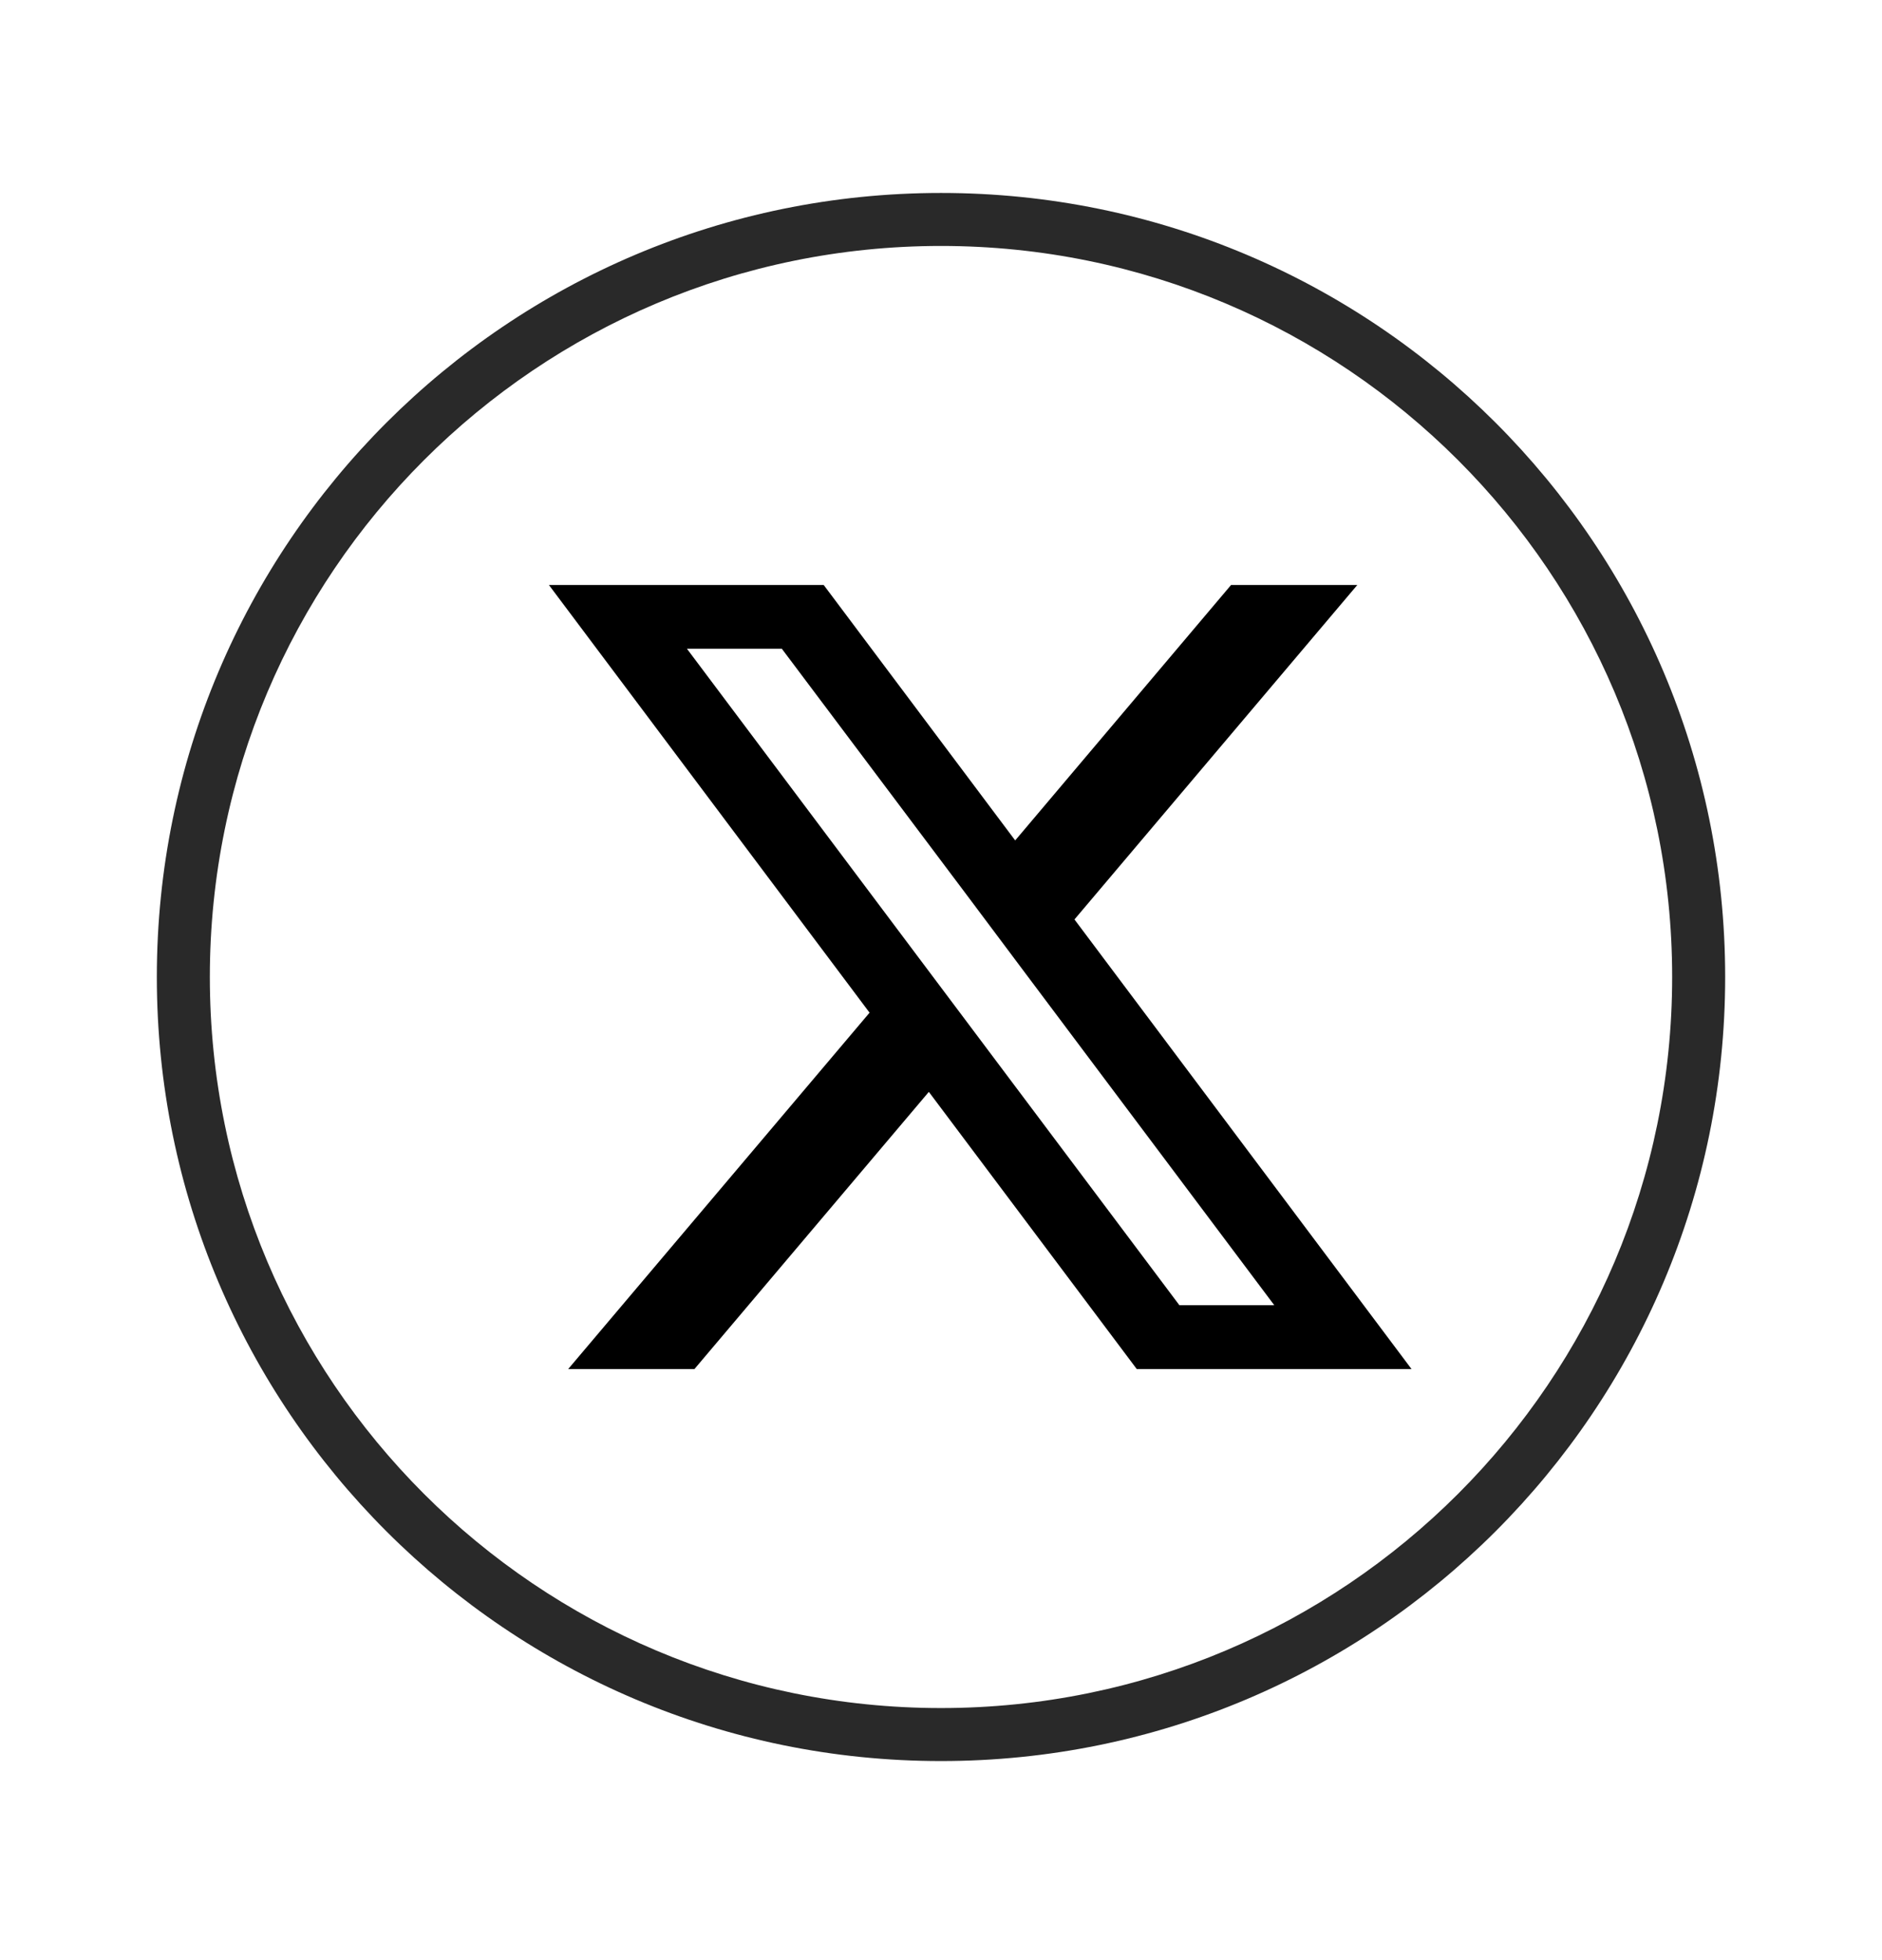 <svg width="24" height="25" viewBox="0 0 24 25" fill="none" xmlns="http://www.w3.org/2000/svg">
<path fill-rule="evenodd" clip-rule="evenodd" d="M2 12.461C2 6.938 6.477 2.461 12 2.461C17.523 2.461 22 6.938 22 12.461C22 17.984 17.523 22.461 12 22.461C6.477 22.461 2 17.984 2 12.461ZM12 3.137C6.851 3.137 2.676 7.312 2.676 12.461C2.676 17.61 6.851 21.785 12 21.785C17.149 21.785 21.324 17.61 21.324 12.461C21.324 7.312 17.149 3.137 12 3.137Z" fill="#292929"/>
<path d="M13.702 11.727L17.309 7.461H15.699L12.946 10.719L10.504 7.461H7L11.089 12.916L7.246 17.461H8.856L11.845 13.926L14.496 17.461H18L13.702 11.727ZM12.456 13.202L11.699 12.193L8.76 8.274H9.97L12.342 11.433L13.098 12.443L16.25 16.647H15.04L12.456 13.202Z" fill="black"/>
</svg>
